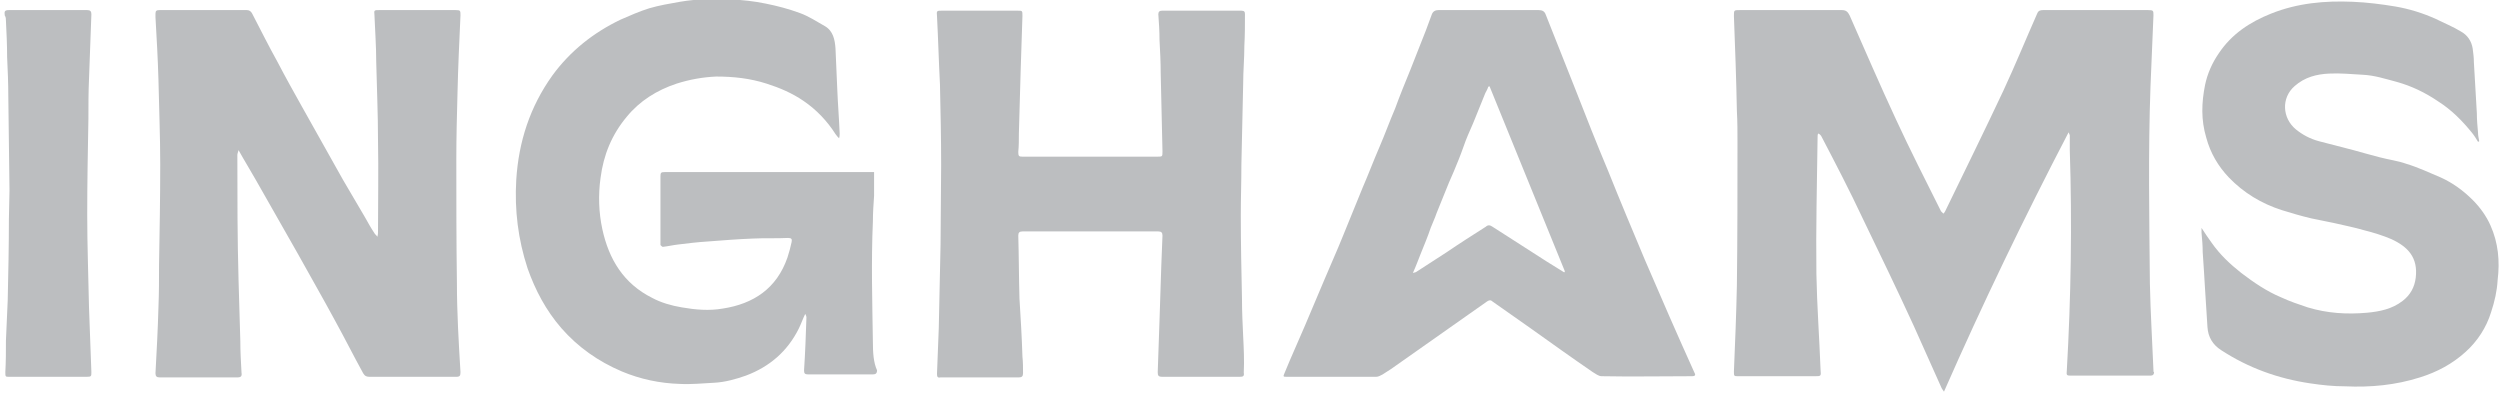 <?xml version="1.0" encoding="utf-8"?>
<!-- Generator: Adobe Illustrator 27.8.0, SVG Export Plug-In . SVG Version: 6.00 Build 0)  -->
<svg version="1.1" id="Layer_1" xmlns="http://www.w3.org/2000/svg" xmlns:xlink="http://www.w3.org/1999/xlink" x="0px" y="0px"
	 viewBox="0 0 421.3 66.6" style="enable-background:new 0 0 421.3 66.6;" xml:space="preserve">
<style type="text/css">
	.st0{fill:#BCBEC0;}
</style>
<g>
	<path class="st0" d="M362.9,62.4c-0.2-4.9-0.5-9.7-0.6-14.6c-0.1-11.1-0.3-22.1,0.1-33.2c0.2-4,0.3-8,0.5-12c0-0.8,0-0.9-0.9-0.9
		c-2.7,0-5.4,0-8.2,0c-3.2,0-6.3,0-9.5,0c-0.5,0-0.8,0.1-1,0.6c-1.9,4.3-3.7,8.7-5.7,13c-3.2,6.8-6.5,13.5-9.8,20.3
		c-0.1,0.2-0.2,0.3-0.3,0.4c-0.1-0.1-0.3-0.3-0.4-0.4c-2.6-5.2-5.2-10.3-7.6-15.5c-2.7-5.8-5.2-11.6-7.8-17.5
		c-0.3-0.6-0.6-0.9-1.3-0.9c-5.7,0-11.5,0-17.2,0c-1,0-1,0-1,1c0.2,5.3,0.4,10.7,0.5,16c0.1,1.8,0.1,3.6,0.1,5.3
		c0,8,0,16.1-0.1,24.1c-0.1,4.8-0.3,9.7-0.5,14.5c0,0.8,0,0.8,0.8,0.8c4.3,0,8.5,0,12.8,0c1.1,0,1.1,0,1-1.1
		c-0.2-5.4-0.6-10.7-0.7-16.1c-0.1-7.7,0.1-15.4,0.2-23.1c0-0.2,0-0.4,0.1-0.6c0.3,0.1,0.4,0.3,0.5,0.4c2.4,4.6,4.8,9.2,7,13.9
		c2.9,6,5.8,12,8.6,18.1c1.6,3.5,3.1,7,4.7,10.5c0.1,0.2,0.2,0.3,0.4,0.6c6.5-14.8,13.5-29.3,21-43.7c0.1,0.3,0.2,0.4,0.2,0.5
		c0,0.8,0,1.7,0,2.5c0.4,12.4,0.2,24.8-0.5,37.1c-0.1,0.9,0,0.9,0.8,0.9c4.3,0,8.6,0,12.9,0c0.1,0,0.2,0,0.4,0
		c0.4,0,0.6-0.2,0.6-0.6C362.9,62.7,362.9,62.6,362.9,62.4z"/>
	<path class="st0" d="M147.1,57.7c-0.1-6.8-0.3-13.6,0-20.4c0-1.4,0.1-2.9,0.2-4.3c0-1.3,0-2.6,0-4c-0.2,0-0.4,0-0.6,0
		c-11.6,0-23.1,0-34.7,0c-0.6,0-0.7,0.1-0.7,0.7c0,3.7,0,7.5,0,11.2c0,0.1,0,0.3,0,0.4c0.1,0.1,0.3,0.3,0.4,0.3
		c0.9-0.1,1.7-0.3,2.6-0.4c1.6-0.2,3.3-0.4,4.9-0.5c2.6-0.2,5.1-0.4,7.7-0.5c2-0.1,3.9,0,5.9-0.1c0.6,0,0.7,0.2,0.6,0.7
		c-0.2,0.9-0.4,1.7-0.7,2.6c-1.8,5.2-5.7,7.8-10.9,8.6c-2.3,0.4-4.6,0.2-6.9-0.2c-1.8-0.3-3.5-0.8-5-1.6c-4.8-2.4-7.3-6.5-8.4-11.6
		c-0.6-2.8-0.7-5.7-0.3-8.6c0.5-3.9,1.9-7.3,4.4-10.3c2.2-2.7,5.1-4.5,8.4-5.6c2.2-0.7,4.4-1.1,6.7-1.2c2.9,0,5.7,0.3,8.5,1.2
		c2.2,0.7,4.3,1.6,6.2,2.9c2.2,1.5,4,3.4,5.4,5.6c0.2,0.3,0.4,0.5,0.6,0.7c0.1-0.3,0.1-0.6,0.1-0.8c-0.1-2.5-0.3-4.9-0.4-7.4
		c-0.1-2.3-0.2-4.6-0.3-6.9c-0.1-1.5-0.4-3-1.8-3.8c-1.4-0.8-2.8-1.7-4.2-2.2c-1.9-0.7-3.8-1.2-5.8-1.6c-1.9-0.4-3.9-0.6-5.8-0.7
		c-2.9-0.1-5.7-0.1-8.6,0.4c-1.7,0.3-3.5,0.6-5.2,1.1c-1.6,0.5-3.2,1.2-4.8,1.9c-4.6,2.2-8.5,5.3-11.5,9.4
		c-3.8,5.3-5.7,11.2-6.1,17.6c-0.3,5.1,0.3,10,1.9,14.9c1.3,3.7,3.1,7.1,5.7,10.1c2.8,3.2,6.2,5.6,10.2,7.3c3.1,1.3,6.4,2,9.8,2.1
		c1.9,0.1,3.8-0.1,5.8-0.2c1.8-0.1,3.6-0.6,5.3-1.2c4-1.5,7-4.1,8.9-7.9c0.4-0.8,0.7-1.7,1.1-2.5c0.1,0.2,0.2,0.4,0.2,0.6
		c-0.1,3-0.2,5.9-0.4,8.9c0,0.5,0.1,0.7,0.7,0.7c3.6,0,7.2,0,10.8,0c0.5,0,0.8-0.1,0.8-0.7C147.2,61.1,147.1,59.4,147.1,57.7z"/>
	<path class="st0" d="M77,47.7c-0.1-7-0.1-13.9-0.1-20.9c0-3.7,0.1-7.5,0.2-11.2c0.1-4.3,0.3-8.7,0.5-13c0-0.8,0-0.9-0.8-0.9
		c-4.3,0-8.6,0-12.9,0c-0.8,0-0.9,0-0.8,0.8c0.1,2.6,0.3,5.3,0.3,7.9c0.1,4.4,0.3,8.8,0.3,13.2c0.1,5.2,0,10.3,0,15.5
		c0,0.2,0,0.4-0.1,0.8c-0.2-0.3-0.4-0.4-0.5-0.6c-0.6-0.9-1.1-1.8-1.6-2.7c-1.2-2.1-2.5-4.2-3.7-6.3c-2.3-4.1-4.6-8.2-6.9-12.3
		c-1.4-2.5-2.8-5-4.1-7.5c-1.5-2.7-2.9-5.5-4.3-8.2c-0.2-0.4-0.5-0.6-0.9-0.6c-4.9,0-9.8,0-14.7,0c-0.5,0-0.7,0.1-0.7,0.6
		c0,0.2,0,0.4,0,0.6c0.2,3.5,0.4,7,0.5,10.5c0.1,4.8,0.3,9.5,0.3,14.3c0,5.7-0.1,11.3-0.2,17c0,2.4,0,4.7-0.1,7.1
		c-0.1,3.7-0.3,7.4-0.5,11.1c0,0.5,0.2,0.7,0.7,0.7c4.4,0,8.7,0,13.1,0c0.6,0,0.8-0.2,0.7-0.8c-0.1-1.8-0.2-3.5-0.2-5.3
		c-0.1-3.4-0.2-6.8-0.3-10.3C40,40.2,40,33.1,40,26.1c0-0.2,0.1-0.4,0.2-0.8c1,1.8,2,3.4,2.9,5c2.3,4.1,4.7,8.2,7,12.3
		c2.1,3.8,4.3,7.6,6.4,11.5c1.6,2.9,3.1,5.9,4.7,8.8c0.3,0.5,0.6,0.6,1.1,0.6c4.9,0,9.7,0,14.6,0c0.6,0,0.7-0.2,0.7-0.8
		C77.3,57.7,77,52.7,77,47.7z"/>
	<path class="st0" d="M277.2,43.8c-2.1-5-4.2-10-6.2-15c-1.9-4.5-3.7-9.1-5.5-13.7c-1.7-4.2-3.3-8.4-5-12.6
		c-0.2-0.6-0.6-0.8-1.2-0.8c-2.8,0-5.6,0-8.4,0c-2.8,0-5.7,0-8.5,0c-0.5,0-0.9,0.2-1.1,0.7c-0.3,0.9-0.7,1.8-1,2.7
		c-0.9,2.2-1.7,4.4-2.6,6.6c-0.9,2.2-1.8,4.4-2.6,6.6c-0.9,2.1-1.7,4.3-2.6,6.4c-1,2.3-1.9,4.7-2.9,7c-1.1,2.7-2.2,5.4-3.3,8.1
		c-1,2.5-2.1,4.9-3.1,7.3c-1.1,2.6-2.2,5.2-3.3,7.8c-1.1,2.6-2.3,5.2-3.4,7.9c-0.3,0.7-0.3,0.7,0.4,0.7c5,0,10,0,15,0
		c0.4,0,0.7-0.2,1.1-0.4c0.5-0.3,0.9-0.6,1.4-0.9c5.4-3.8,10.8-7.6,16.2-11.4c0.3-0.2,0.6-0.3,0.9,0c2.1,1.5,4.3,3,6.4,4.5
		c3.5,2.5,7,5,10.5,7.4c0.5,0.3,1,0.7,1.5,0.7c5.1,0.1,10.2,0,15.2,0c0.6,0,0.7-0.2,0.4-0.7C282.7,56.5,279.9,50.1,277.2,43.8z
		 M263.6,45.9c-1-0.6-1.9-1.2-2.9-1.8c-2.2-1.4-4.5-2.9-6.7-4.3c-0.8-0.5-1.7-1.1-2.5-1.6c-0.4-0.3-0.8-0.3-1.1,0
		c-2.2,1.4-4.4,2.8-6.6,4.3c-1.7,1.1-3.4,2.2-5.1,3.3c-0.1,0.1-0.3,0.1-0.6,0.2c0.5-1.1,0.9-2.2,1.3-3.2c0.6-1.5,1.2-2.9,1.7-4.4
		c0.3-0.8,0.7-1.6,1-2.5c0.6-1.4,1.1-2.8,1.7-4.2c0.5-1.3,1.1-2.5,1.6-3.8c0.6-1.4,1.1-2.8,1.6-4.2c0.5-1.3,1.1-2.5,1.6-3.8
		c0.6-1.4,1.1-2.8,1.7-4.2c0.2-0.4,0.4-0.7,0.5-1.1c0.1,0,0.2,0,0.2-0.1c4.2,10.4,8.5,20.8,12.7,31.2
		C263.7,45.8,263.7,45.8,263.6,45.9z"/>
	<path class="st0" d="M209.5,56.7c-0.1-2.1-0.2-4.2-0.2-6.3c-0.1-4.7-0.2-9.4-0.2-14.1c0-2.9,0.1-5.7,0.1-8.6
		c0.1-4.5,0.2-9.1,0.3-13.6c0-2.1,0.2-4.3,0.2-6.4c0.1-1.8,0.1-3.6,0.1-5.3c0-0.4-0.1-0.6-0.6-0.6c-4.5,0-8.9,0-13.4,0
		c-0.4,0-0.6,0.2-0.6,0.6c0.1,1.4,0.2,2.8,0.2,4.3c0.1,1.9,0.2,3.8,0.2,5.6c0.1,4.4,0.2,8.8,0.3,13.2c0,0.9,0,0.9-0.9,0.9
		c-3.7,0-7.5,0-11.2,0c-3.8,0-7.7,0-11.5,0c-0.6,0-0.7-0.1-0.7-0.8c0.1-1,0.1-2.1,0.1-3.1c0.1-3.5,0.2-7.1,0.3-10.6
		c0.1-3.1,0.2-6.1,0.3-9.2c0-0.9,0-0.9-0.8-0.9c-4.3,0-8.5,0-12.8,0c-0.8,0-0.9,0-0.8,0.9c0.2,3.8,0.3,7.7,0.5,11.5
		c0.1,4.5,0.2,9.1,0.2,13.6c0,4.5-0.1,8.9-0.1,13.4c-0.1,4.7-0.2,9.4-0.3,14.1c-0.1,2.6-0.2,5.1-0.3,7.7c0,0.5,0.1,0.7,0.6,0.6
		c1.3,0,2.5,0,3.8,0c3.1,0,6.3,0,9.4,0c0.5,0,0.7-0.2,0.7-0.7c0-0.9,0-1.9-0.1-2.8c-0.1-3.3-0.3-6.5-0.5-9.8
		c-0.1-3.5-0.1-7.1-0.2-10.6c0-0.5,0.2-0.7,0.7-0.7c7.6,0,15.3,0,22.9,0c0.5,0,0.7,0.2,0.7,0.7c-0.1,1.7-0.1,3.4-0.2,5.1
		c-0.1,3.1-0.2,6.2-0.3,9.2c-0.1,2.9-0.2,5.8-0.3,8.7c0,0.6,0.1,0.8,0.8,0.8c4.3,0,8.7,0,13,0c0.6,0,0.8-0.1,0.7-0.7
		C209.7,60.8,209.6,58.7,209.5,56.7z"/>
	<path class="st0" d="M419.7,38c-0.7-1.6-1.8-3.1-3-4.3c-1.6-1.6-3.4-2.9-5.4-3.8c-1.9-0.8-3.8-1.7-5.8-2.3c-1.4-0.5-3-0.7-4.5-1.1
		c-1.5-0.4-3-0.8-4.4-1.2c-1.9-0.5-3.8-1-5.8-1.5c-1.5-0.4-2.8-1.1-3.9-2c-2.3-1.9-2.5-5.3-0.2-7.3c1.7-1.5,3.7-2,5.8-2.1
		c1.9-0.1,3.8,0.1,5.7,0.2c2,0.1,3.8,0.7,5.7,1.2c2.5,0.7,4.8,1.8,7,3.3c2.2,1.4,4,3.2,5.7,5.3c0.4,0.5,0.7,1,1,1.5
		c0.1,0,0.1-0.1,0.2-0.1c-0.1-0.5-0.2-1-0.2-1.4c-0.1-1.1-0.2-2.2-0.2-3.3c-0.2-2.9-0.3-5.7-0.5-8.6c0-0.8-0.1-1.5-0.2-2.3
		c-0.2-1.3-0.9-2.3-2-2.9c-1.3-0.8-2.8-1.4-4.2-2.1c-2.2-1-4.5-1.7-6.8-2.1c-2.4-0.4-4.8-0.7-7.2-0.8c-4.7-0.2-9.3,0.2-13.8,2
		c-3.5,1.4-6.6,3.4-8.8,6.7c-1.1,1.6-1.9,3.4-2.3,5.3c-0.6,3-0.7,5.9,0.2,8.9c0.7,2.6,2,4.8,3.8,6.7c2.5,2.6,5.5,4.4,8.9,5.5
		c1.6,0.5,3.3,1,5,1.4c1.3,0.3,2.6,0.5,3.9,0.8c1.7,0.4,3.3,0.7,5,1.2c1.6,0.4,3.2,0.9,4.6,1.5c2.8,1.3,4.5,3.1,4.1,6.5
		c-0.2,1.6-0.9,2.9-2.2,3.9c-1.8,1.4-3.9,1.8-6,2c-3.4,0.3-6.7,0.1-10-0.9c-1.5-0.5-3-1-4.5-1.7c-2.4-1-4.6-2.5-6.7-4.1
		c-1.9-1.5-3.6-3.1-5-5.1c-0.6-0.8-1.1-1.6-1.7-2.5c0,0.4,0,0.6,0,0.8c0.1,1.1,0.2,2.2,0.2,3.3c0.3,4.2,0.5,8.4,0.8,12.6
		c0.1,1.7,0.9,3,2.3,3.9c4.6,3,9.6,4.8,15,5.6c2,0.3,3.9,0.5,5.9,0.5c4.3,0.2,8.5-0.2,12.6-1.5c2.9-0.9,5.5-2.3,7.7-4.3
		c2-1.8,3.5-4.1,4.3-6.7c0.6-1.8,1-3.6,1.1-5.4C421.3,44,421,40.9,419.7,38z"/>
	<path class="st0" d="M15,13.3c0.1-3.6,0.3-7.3,0.4-10.9c0-0.5-0.2-0.7-0.7-0.7c-4.4,0-8.8,0-13.2,0c-0.7,0-0.8,0.2-0.7,0.9
		C1,2.9,1,3.2,1,3.5c0.1,2,0.2,4.1,0.2,6.1c0.1,2.2,0.2,4.4,0.2,6.6c0.1,5.3,0.1,10.6,0.2,15.9c0,1.6-0.1,3.2-0.1,4.8
		C1.5,41.5,1.4,46,1.3,50.6c-0.1,2.3-0.2,4.5-0.3,6.8C1,59.2,1,60.9,0.9,62.7c0,0.8,0,0.8,0.7,0.8c2.2,0,4.3,0,6.5,0
		c2.2,0,4.4,0,6.5,0c0.8,0,0.8-0.1,0.8-0.8c-0.1-3.6-0.3-7.3-0.4-10.9c-0.1-5.2-0.3-10.4-0.3-15.6c0-5.4,0.1-10.8,0.2-16.2
		C14.9,17.7,14.9,15.5,15,13.3z"/>
</g>
</svg>
